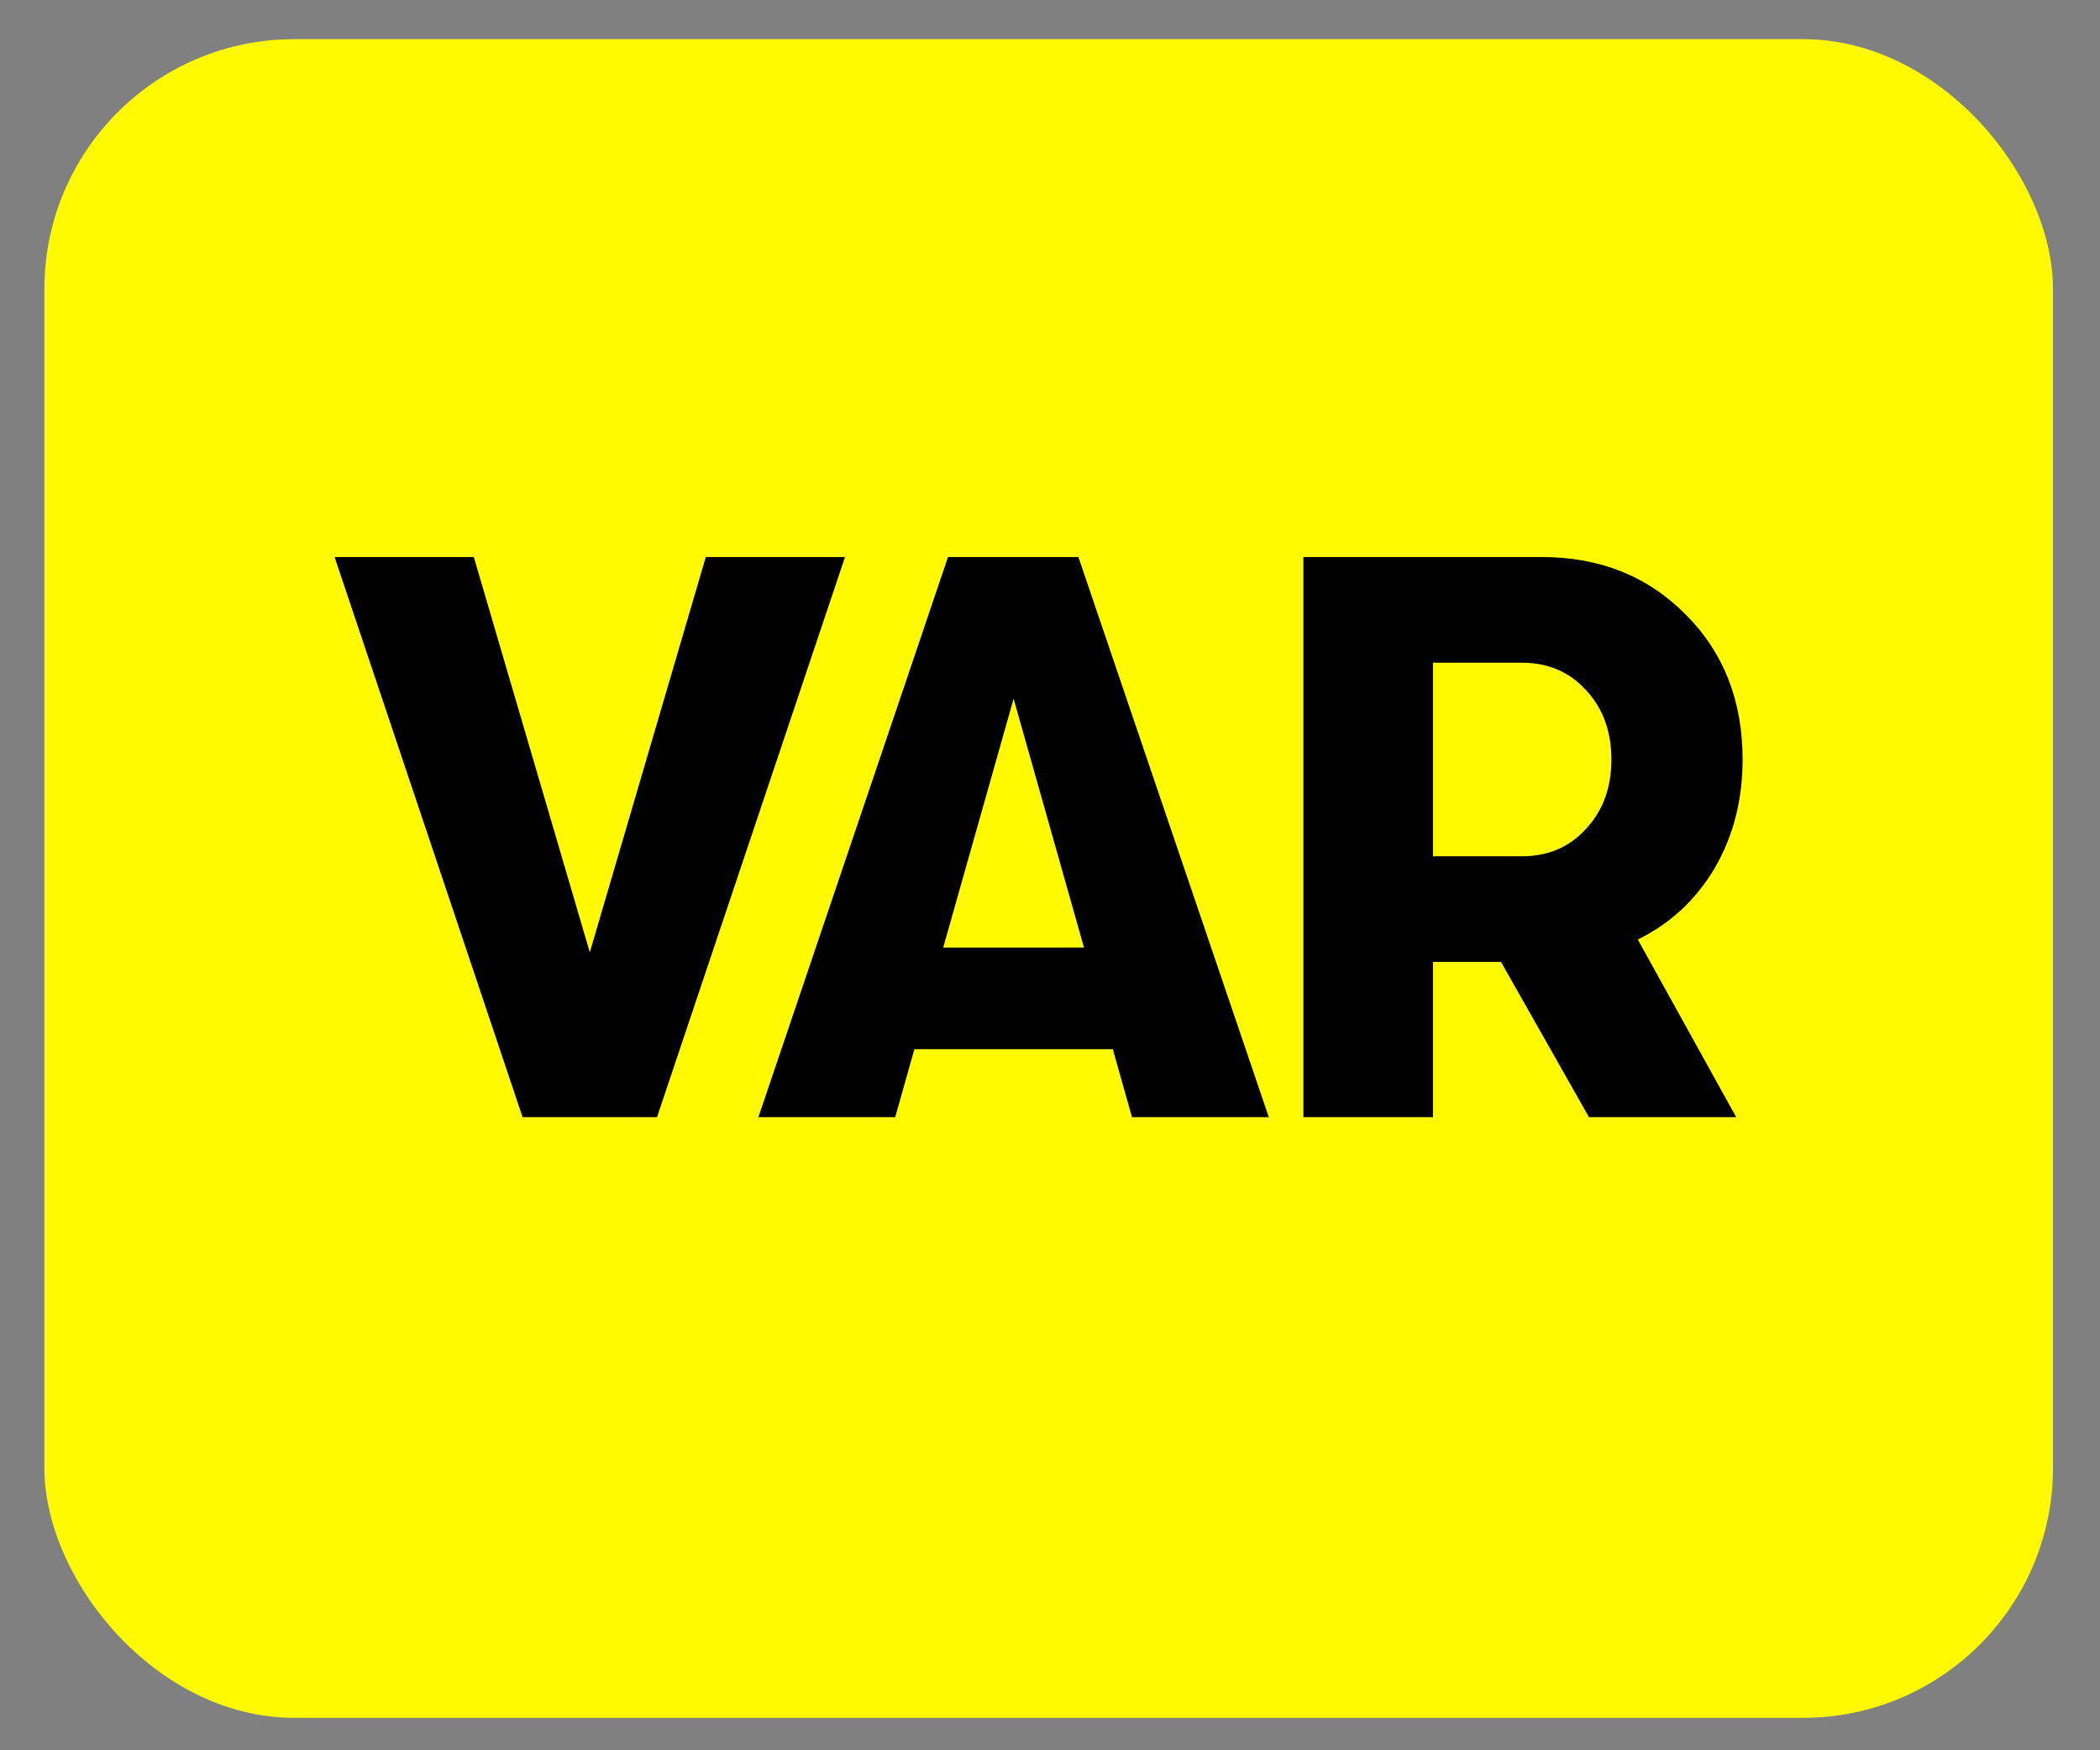 <svg width="42" height="35" viewBox="0 0 42 35" fill="none" xmlns="http://www.w3.org/2000/svg">
<rect x="0" y="0" width="42" height="35" fill="#808080" stroke="none"/>
<rect x="0.887" y="0.783" width="40.173" height="33.569" rx="5" fill="#FFFA00"/>
<path d="M10.452 22.34L6.692 11.139H9.476L11.796 19.044L14.116 11.139H16.9L13.14 22.34H10.452ZM22.64 22.34L22.256 20.98H18.288L17.904 22.34H15.168L18.96 11.139H21.568L25.376 22.34H22.64ZM18.864 18.948H21.68L20.272 13.972L18.864 18.948ZM34.852 15.188C34.852 15.998 34.665 16.724 34.292 17.363C33.918 17.993 33.406 18.468 32.756 18.788L34.724 22.34H31.78L30.02 19.235H28.66V22.34H26.068V11.139H30.836C31.998 11.139 32.958 11.524 33.716 12.291C34.473 13.049 34.852 14.014 34.852 15.188ZM28.66 13.252V17.123H30.436C30.958 17.123 31.385 16.942 31.716 16.579C32.057 16.217 32.228 15.753 32.228 15.188C32.228 14.622 32.057 14.158 31.716 13.796C31.385 13.433 30.958 13.252 30.436 13.252H28.66Z" fill="black"/>
</svg>
